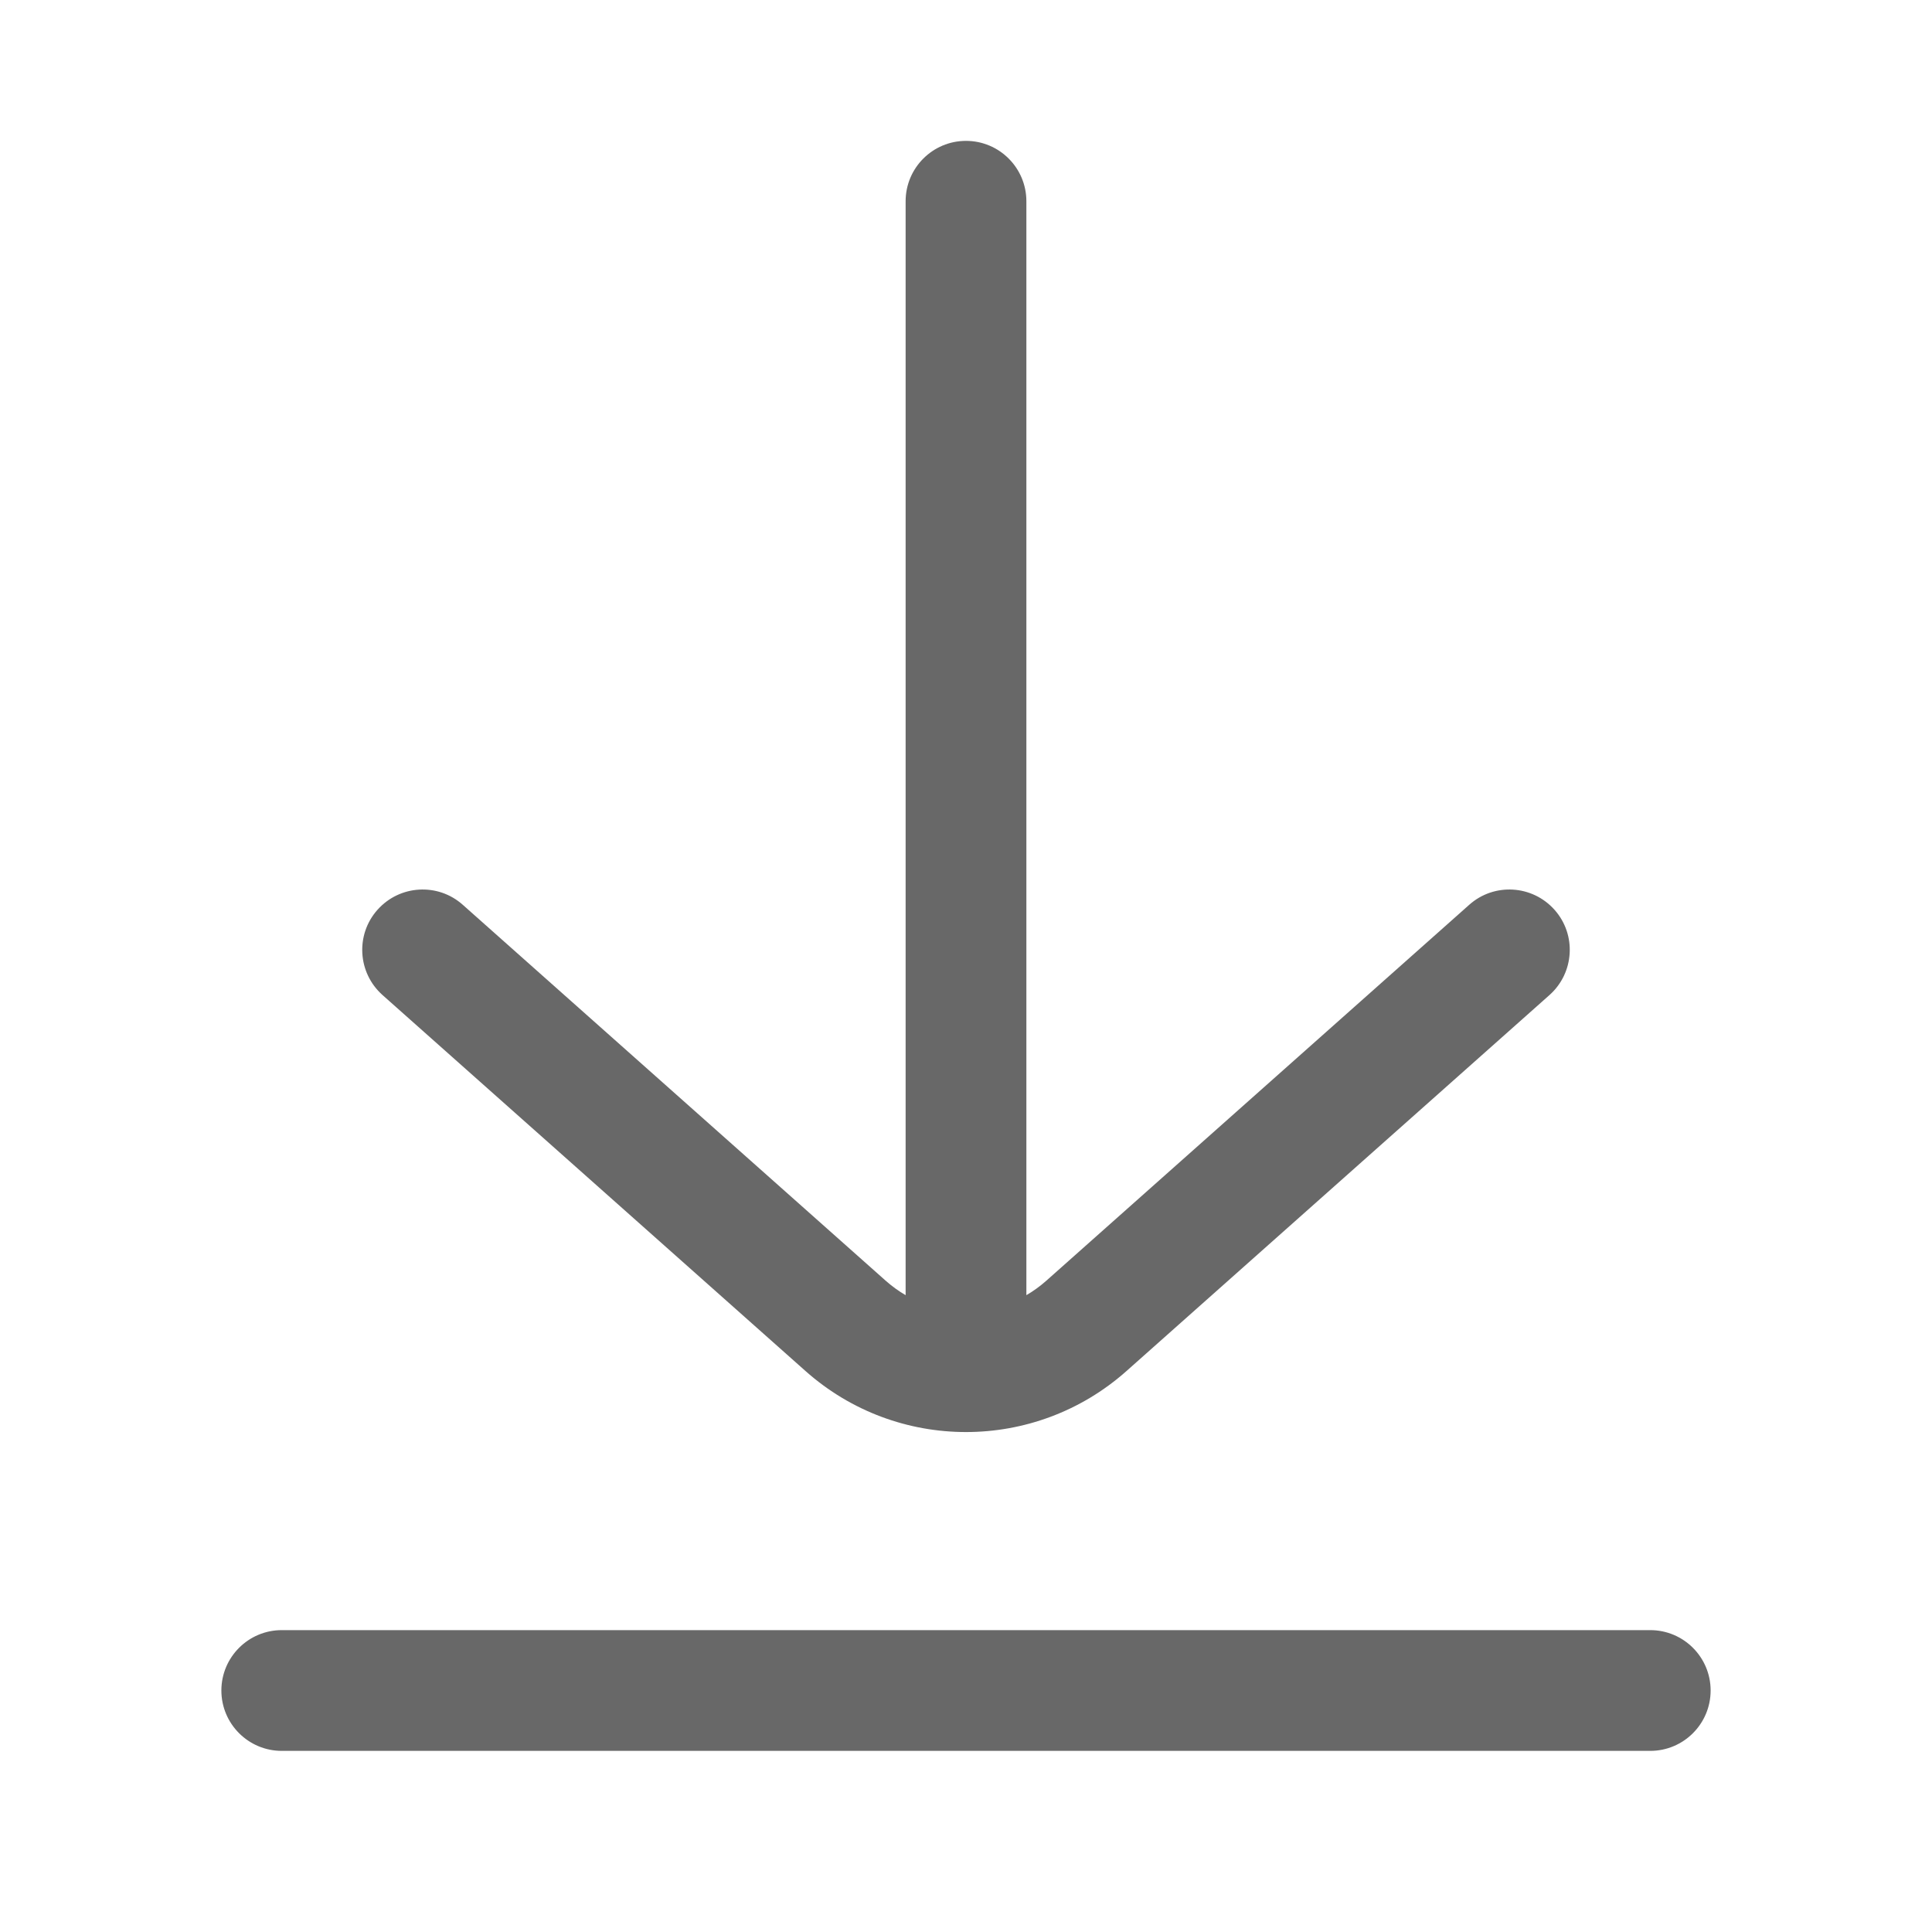 <svg width="24" height="24" viewBox="0 0 24 24" fill="none" xmlns="http://www.w3.org/2000/svg">
<path d="M12 1.75C12.414 1.75 12.75 2.086 12.75 2.5V16.089C12.836 16.039 12.919 15.979 12.996 15.911L18.252 11.239C18.561 10.964 19.035 10.992 19.311 11.302C19.586 11.611 19.558 12.085 19.248 12.361L13.993 17.032C12.856 18.042 11.144 18.042 10.007 17.032L4.752 12.361C4.442 12.085 4.414 11.611 4.689 11.302C4.965 10.992 5.439 10.964 5.748 11.239L11.004 15.911C11.081 15.979 11.164 16.039 11.25 16.089V2.5C11.25 2.086 11.586 1.75 12 1.75Z" fill="#686868"/>
<path d="M2.75 21C2.75 20.586 3.086 20.25 3.5 20.25H20.5C20.914 20.25 21.25 20.586 21.25 21C21.25 21.414 20.914 21.75 20.5 21.75H3.5C3.086 21.75 2.75 21.414 2.75 21Z" fill="#686868"/>
</svg>
